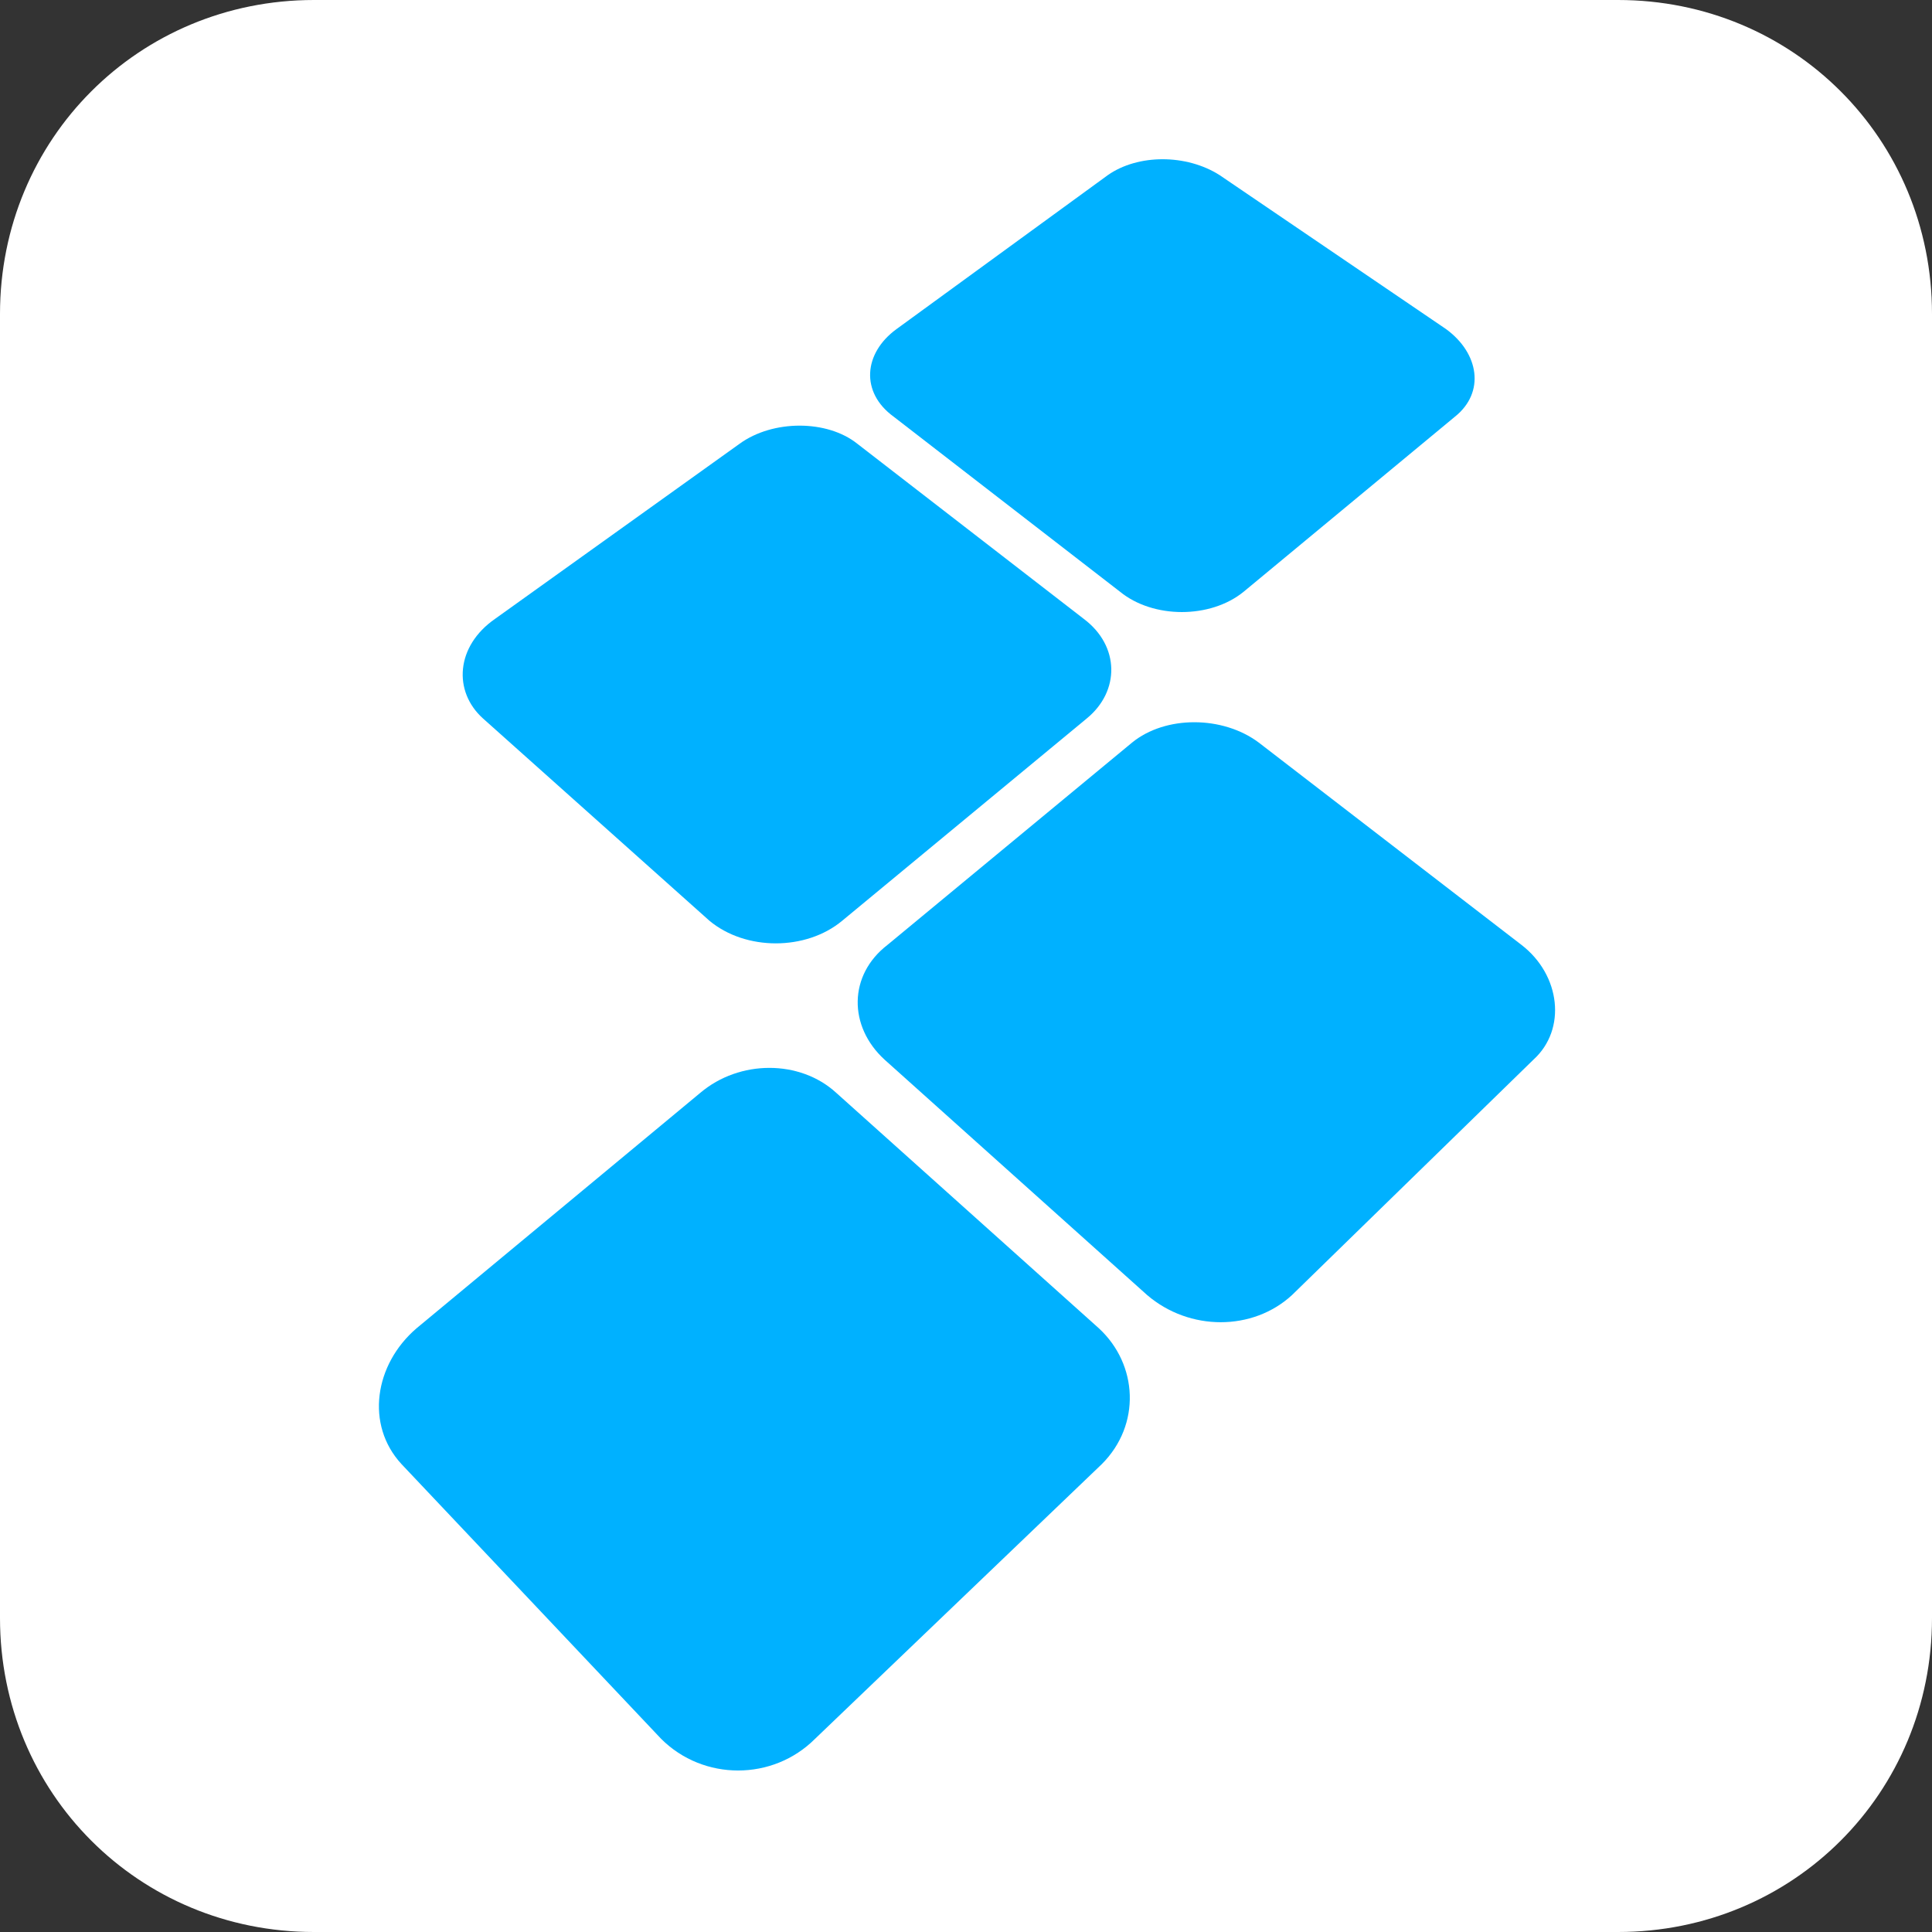 <?xml version="1.0" encoding="utf-8"?>
<!-- Generator: Adobe Illustrator 28.1.0, SVG Export Plug-In . SVG Version: 6.00 Build 0)  -->
<svg version="1.1" id="Layer_1" xmlns="http://www.w3.org/2000/svg" xmlns:xlink="http://www.w3.org/1999/xlink" x="0px" y="0px"
	 viewBox="0 0 64 64" style="enable-background:new 0 0 64 64;" xml:space="preserve">
<rect x="0" y="0" width="64" height="64" fill="#333333" stroke="none"/>
<style type="text/css">
	.st0{fill:#FFFFFF;}
	.st1{fill:#00B1FF;}
</style>
<path class="st0" d="M53.6,64H10.4C4.6,64,0,59.4,0,53.6V10.4C0,4.6,4.6,0,10.4,0h43.2C59.4,0,64,4.6,64,10.4v43.2
	C64,59.4,59.4,64,53.6,64z"/>
<g>
	<path class="st1" d="M37.1,19.6l-7.5-5.8c-1.1-0.8-1-2.1,0.1-2.9l7-5.1c1-0.7,2.6-0.7,3.7,0l7.5,5.1c1.1,0.8,1.3,2.1,0.3,2.9
		l-7,5.8C40.1,20.5,38.2,20.5,37.1,19.6z"/>
	<path class="st1" d="M38,42.9l-8.7-7.8c-1.2-1.1-1.2-2.8,0.1-3.8l8.1-6.7c1.1-0.9,3-0.9,4.2,0l8.7,6.7c1.3,1,1.5,2.8,0.4,3.8
		l-8,7.8C41.5,44.1,39.4,44.1,38,42.9z"/>
	<path class="st1" d="M21.9,57.6l-8.6-9.1c-1.2-1.3-0.9-3.3,0.5-4.5l9.4-7.8c1.3-1.1,3.3-1.1,4.5,0l8.7,7.8c1.3,1.2,1.4,3.2,0.1,4.5
		L27,57.6C25.6,59,23.3,59,21.9,57.6z"/>
	<path class="st1" d="M23.5,30.5l-7.5-6.7c-1-0.9-0.9-2.4,0.4-3.3l8.1-5.8c1.1-0.8,2.9-0.8,3.9,0l7.5,5.8c1.2,0.9,1.2,2.4,0.1,3.3
		l-8.1,6.7C26.7,31.5,24.7,31.5,23.5,30.5z"/>
</g>
</svg>
